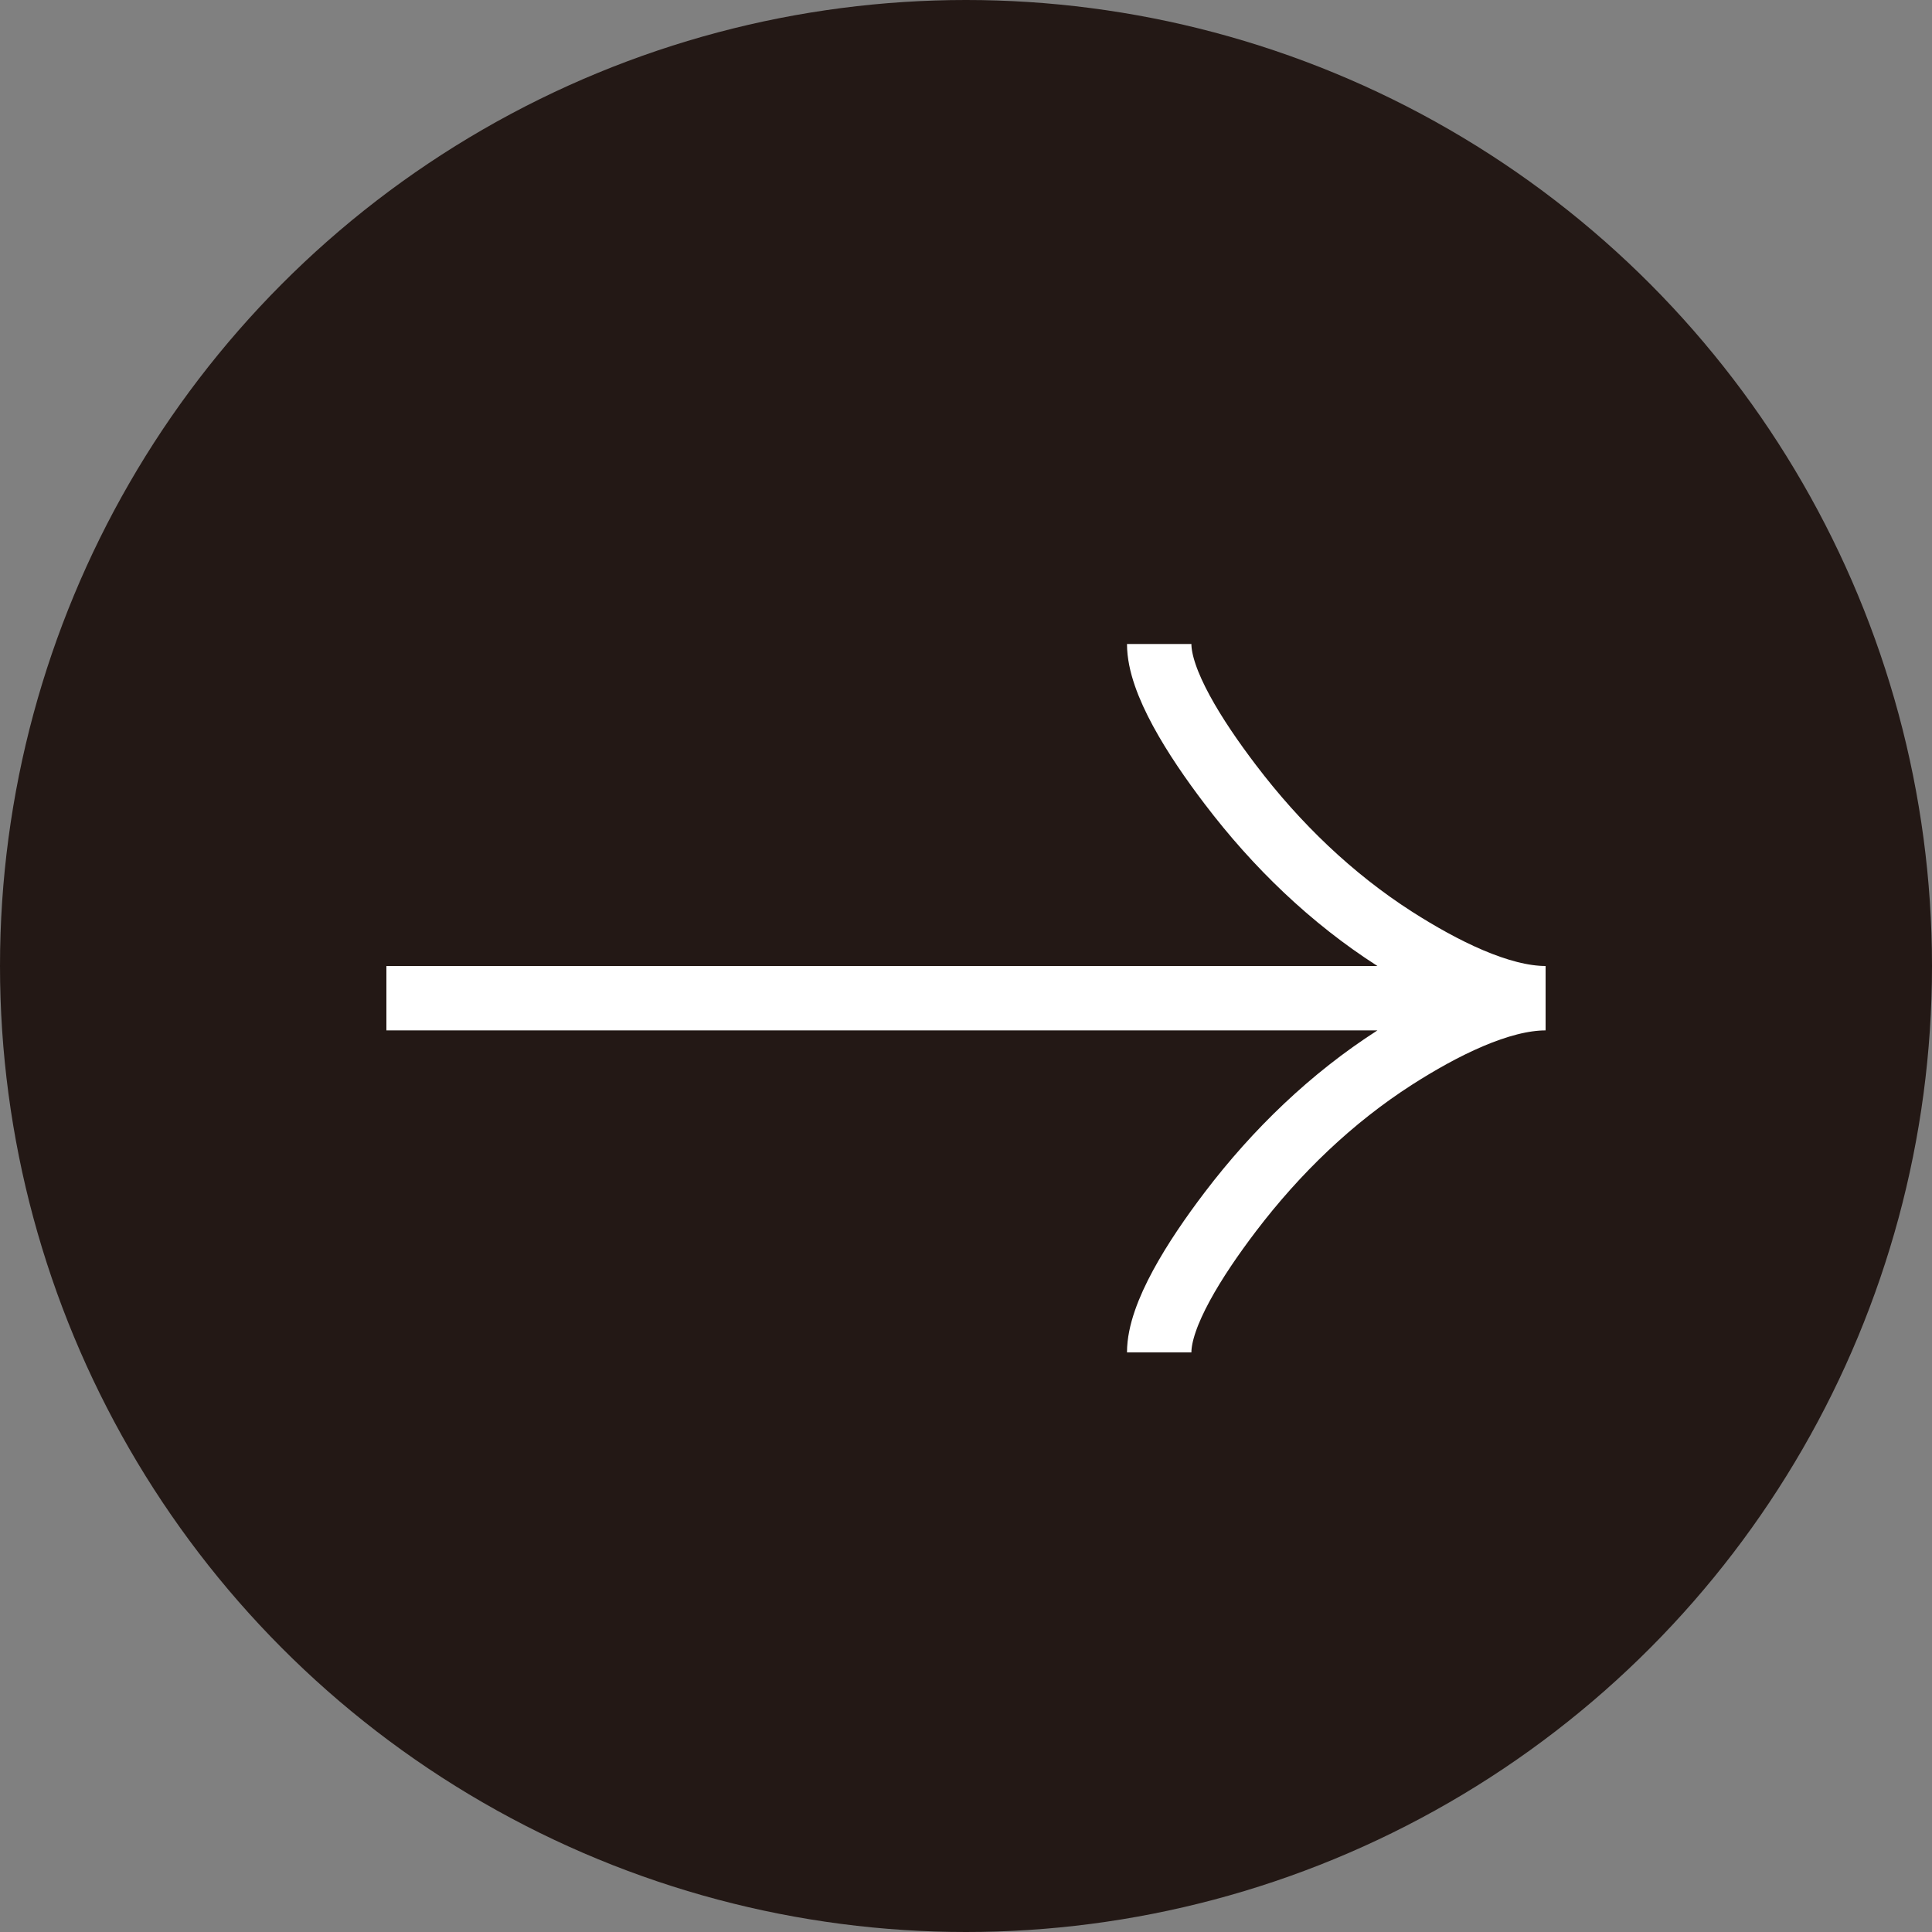 <svg width="30" height="30" viewBox="0 0 30 30" fill="none" xmlns="http://www.w3.org/2000/svg">
<rect x="0" y="0" width="30" height="30" fill="#808080" stroke="none"/>
<circle cx="15" cy="15" r="15" fill="#231815"/>
<path d="M18 10C18 10.583 18.55 11.454 19.106 12.184C19.822 13.127 20.677 13.95 21.657 14.578C22.392 15.048 23.283 15.5 24 15.5M24 15.5C23.283 15.5 22.391 15.952 21.657 16.422C20.677 17.051 19.822 17.874 19.106 18.815C18.55 19.546 18 20.419 18 21M24 15.5H6" stroke="white"/>
</svg>
